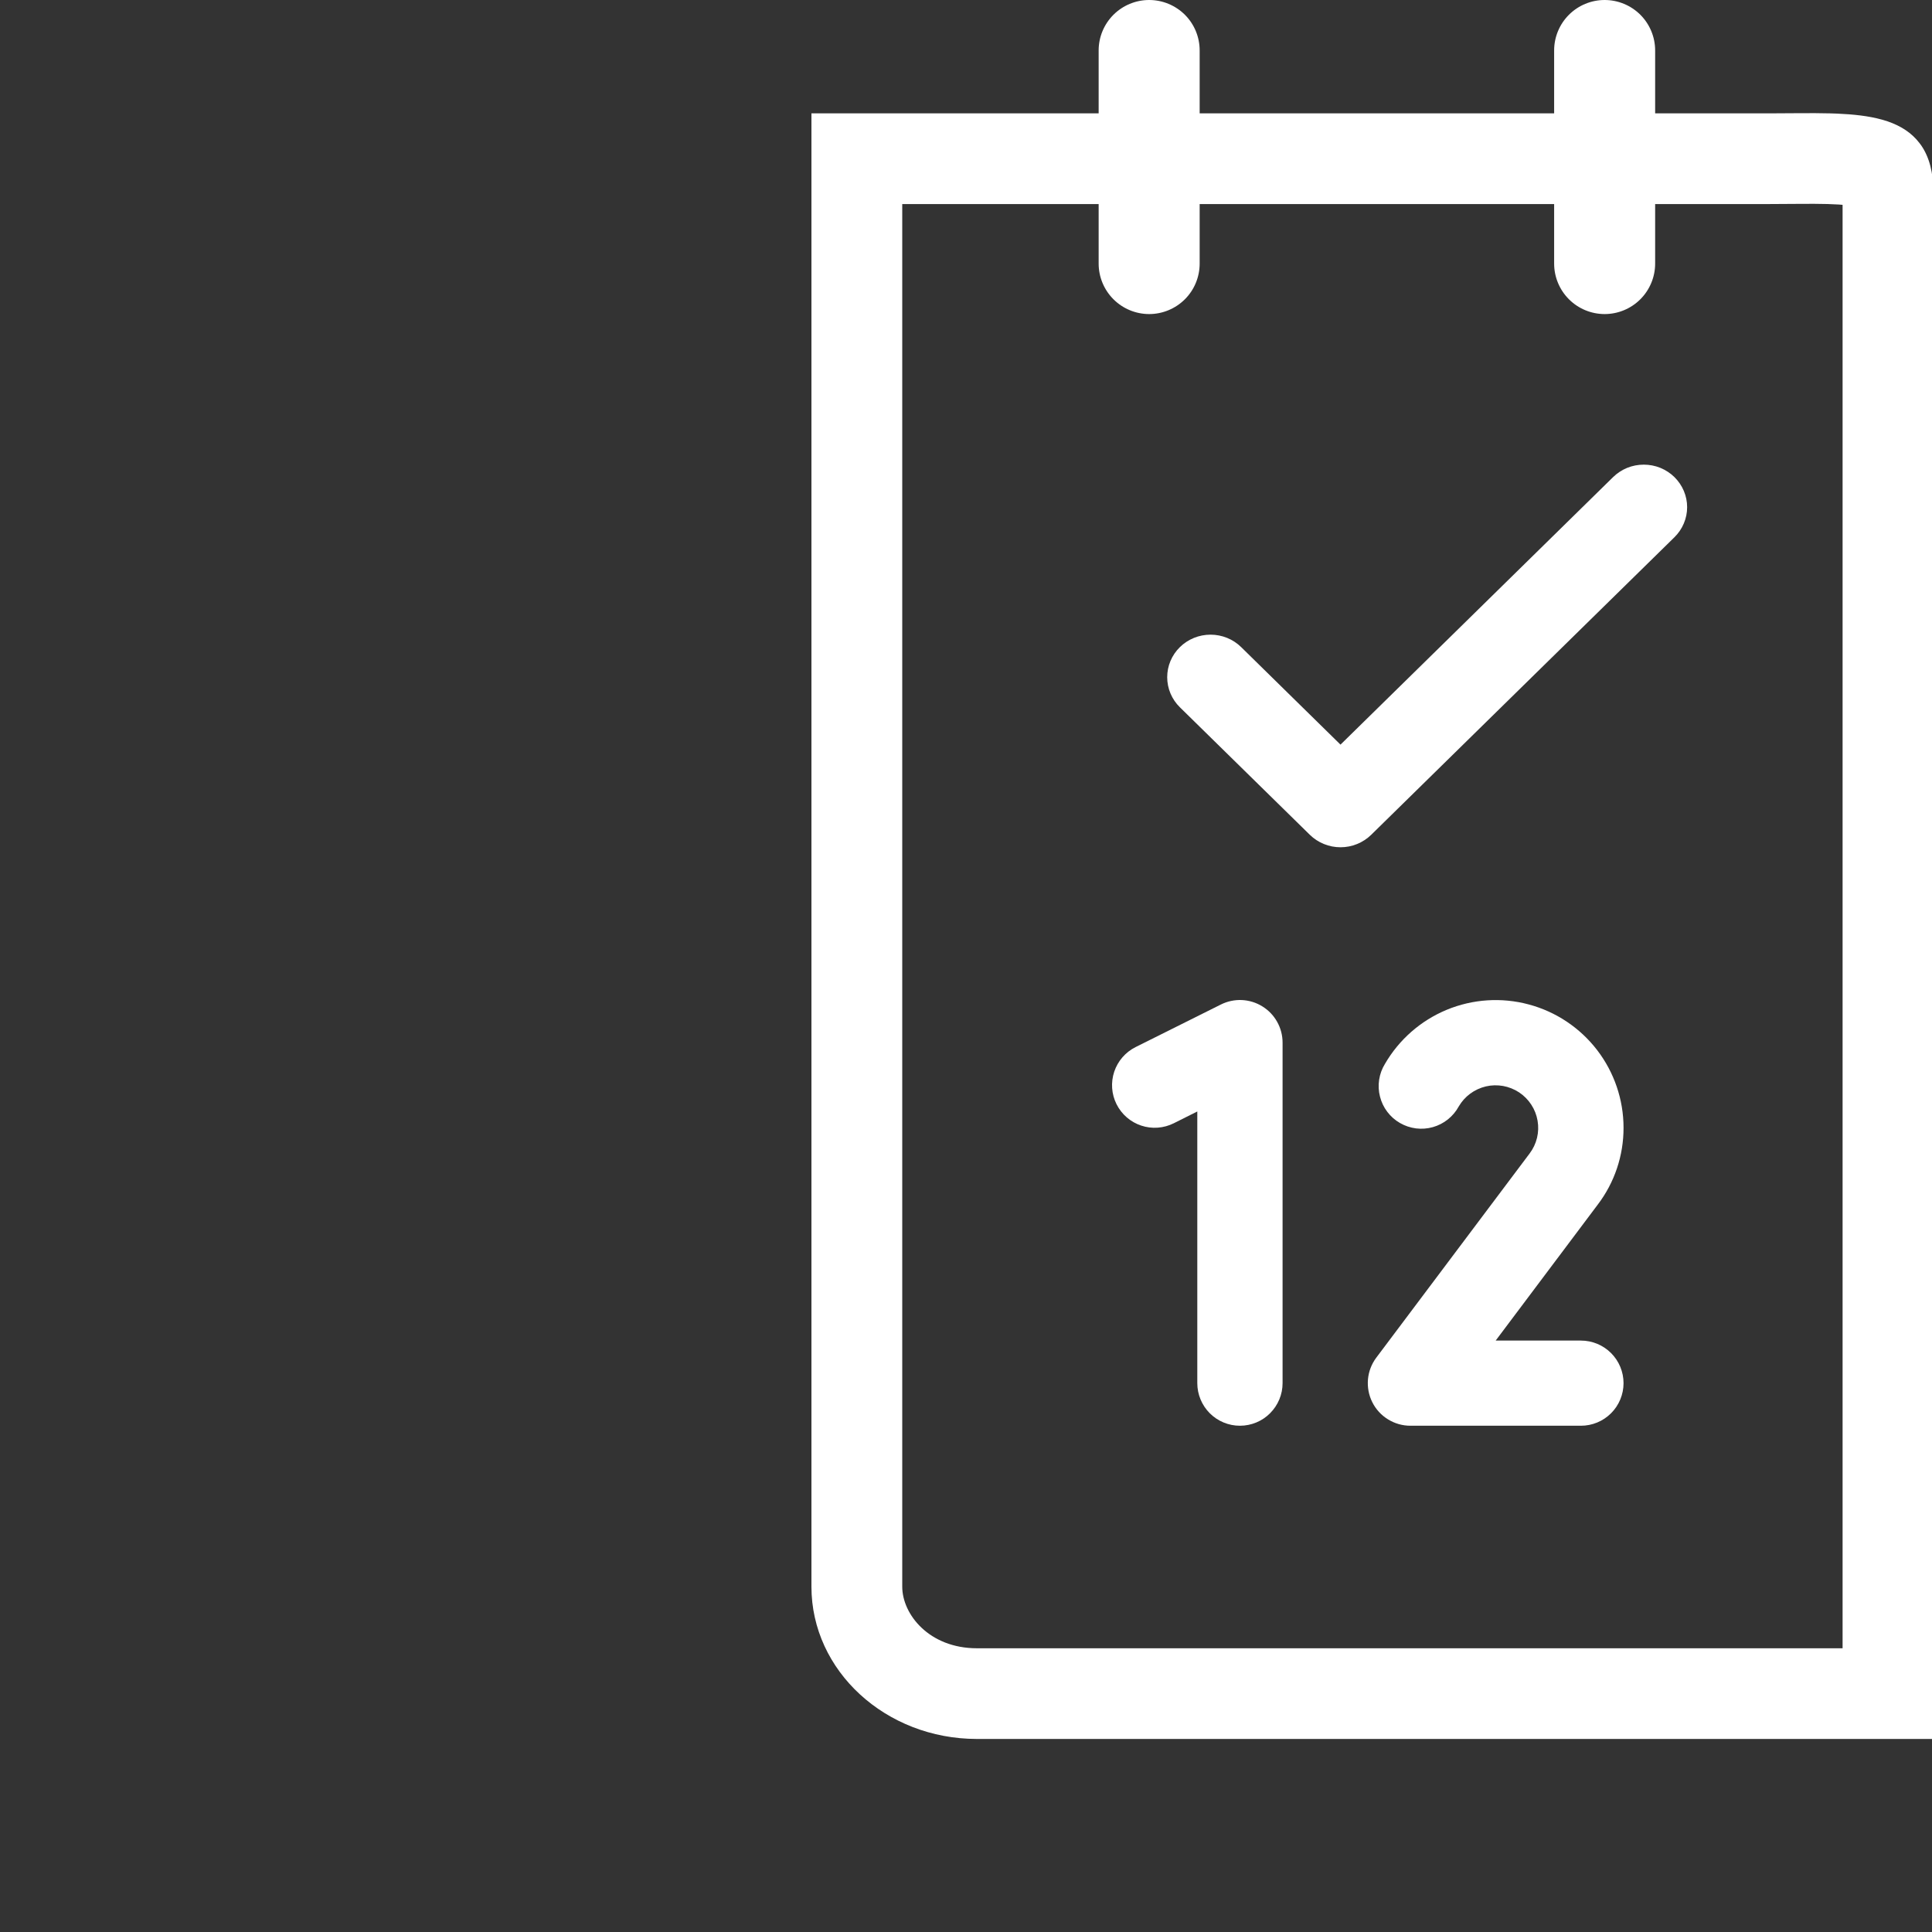 <?xml version="1.0" encoding="UTF-8"?>
<svg xmlns="http://www.w3.org/2000/svg" width="50" height="50" viewBox="0 0 50 50" fill="none">
  <rect x="0" y="0" width="50" height="50" fill="#333333" stroke="none"/>
  <g id="icon1" clip-path="url(#clip0_688_170)">
    <g id="Group 74335">
      <g id="Group 74334">
        <path id="Vector (Stroke)" d="M47.686 5.301C47.656 5.298 47.623 5.295 47.588 5.293L47.295 5.28C46.837 5.268 46.4 5.281 45.754 5.281H23.35V41.063C23.35 41.78 24.048 42.657 25.282 42.657H45.754C46.988 42.657 47.686 42.657 47.686 42.657V5.301ZM48.225 4.809L48.225 4.808L48.743 4.415L48.225 4.809ZM48.743 4.415L48.225 4.808L48.225 4.809L48.743 4.415ZM50.036 45.004C50.036 45.004 48.113 45.004 45.754 45.004H25.282C22.923 45.004 21 43.243 21 41.063V2.934H45.754C46.314 2.934 46.863 2.921 47.357 2.934L47.54 2.94C47.965 2.958 48.36 3 48.705 3.096L48.852 3.141C49.186 3.256 49.47 3.432 49.677 3.704L49.721 3.763C49.93 4.068 50.036 4.467 50.036 4.98V45.004Z" fill="white"></path>
        <path id="Vector" d="M31.047 6.822V1.305C31.047 0.959 30.91 0.627 30.665 0.382C30.419 0.138 30.087 0 29.74 0C29.394 0 29.061 0.138 28.816 0.382C28.571 0.627 28.433 0.959 28.433 1.305V6.822C28.433 7.168 28.571 7.5 28.816 7.745C29.061 7.99 29.394 8.128 29.74 8.128C30.087 8.128 30.419 7.99 30.665 7.745C30.91 7.5 31.047 7.168 31.047 6.822Z" fill="white"></path>
        <path id="Vector_2" d="M42.835 6.822V1.305C42.835 0.959 42.697 0.627 42.452 0.382C42.207 0.138 41.875 0 41.528 0C41.181 0 40.849 0.138 40.604 0.382C40.359 0.627 40.221 0.959 40.221 1.305V6.822C40.221 7.168 40.359 7.5 40.604 7.745C40.849 7.99 41.181 8.128 41.528 8.128C41.875 8.128 42.207 7.99 42.452 7.745C42.697 7.5 42.835 7.168 42.835 6.822Z" fill="white"></path>
        <path id="Vector_3" d="M33.193 35.796V26.983C33.193 26.795 33.145 26.61 33.053 26.446C32.962 26.282 32.83 26.144 32.669 26.045C32.51 25.946 32.327 25.89 32.139 25.881C31.951 25.873 31.764 25.913 31.596 25.997L29.39 27.098C29.128 27.229 28.929 27.458 28.836 27.736C28.744 28.013 28.765 28.316 28.896 28.577C29.027 28.839 29.257 29.038 29.534 29.13C29.812 29.223 30.115 29.201 30.377 29.07L30.986 28.765V35.796C30.986 36.088 31.103 36.368 31.309 36.575C31.516 36.782 31.797 36.898 32.089 36.898C32.382 36.898 32.663 36.782 32.869 36.575C33.076 36.368 33.193 36.088 33.193 35.796Z" fill="white"></path>
        <path id="Vector_4" d="M38.708 34.694L41.349 31.176C41.785 30.604 42.019 29.904 42.017 29.186C42.017 28.459 41.776 27.752 41.333 27.175C40.889 26.598 40.268 26.183 39.564 25.995C38.861 25.806 38.115 25.855 37.442 26.133C36.769 26.412 36.207 26.904 35.842 27.534C35.765 27.659 35.714 27.798 35.692 27.944C35.67 28.089 35.677 28.238 35.714 28.38C35.75 28.523 35.814 28.657 35.903 28.774C35.992 28.892 36.103 28.99 36.231 29.063C36.358 29.137 36.5 29.184 36.646 29.203C36.792 29.221 36.94 29.21 37.082 29.17C37.224 29.13 37.356 29.062 37.471 28.97C37.586 28.878 37.682 28.764 37.752 28.635C37.828 28.505 37.929 28.392 38.05 28.303C38.171 28.214 38.309 28.151 38.455 28.116C38.601 28.082 38.753 28.079 38.901 28.105C39.049 28.132 39.19 28.189 39.315 28.271C39.44 28.354 39.547 28.462 39.629 28.588C39.711 28.713 39.767 28.855 39.792 29.003C39.818 29.151 39.813 29.302 39.778 29.448C39.742 29.594 39.678 29.731 39.587 29.851L35.619 35.135C35.496 35.299 35.421 35.493 35.403 35.697C35.385 35.901 35.423 36.106 35.515 36.289C35.606 36.472 35.747 36.626 35.922 36.733C36.096 36.841 36.297 36.898 36.502 36.898H40.914C41.206 36.898 41.487 36.782 41.694 36.575C41.901 36.368 42.017 36.088 42.017 35.796C42.017 35.504 41.901 35.224 41.694 35.017C41.487 34.81 41.206 34.694 40.914 34.694H38.708Z" fill="white"></path>
      </g>
      <path id="Vector_5" d="M43.577 12.704C43.521 12.571 43.438 12.45 43.334 12.347C43.23 12.245 43.106 12.164 42.97 12.108C42.834 12.053 42.688 12.025 42.541 12.025C42.393 12.025 42.247 12.053 42.111 12.108C41.975 12.164 41.852 12.245 41.747 12.347L34.692 19.271L32.122 16.748C31.912 16.541 31.626 16.425 31.329 16.425C31.031 16.425 30.746 16.541 30.535 16.748C30.325 16.954 30.207 17.234 30.207 17.526C30.207 17.818 30.325 18.098 30.535 18.304L33.899 21.605C34.003 21.707 34.127 21.788 34.263 21.843C34.399 21.899 34.545 21.927 34.692 21.927C34.84 21.927 34.986 21.899 35.122 21.843C35.258 21.788 35.381 21.707 35.486 21.605L43.334 13.904C43.438 13.802 43.521 13.68 43.577 13.547C43.634 13.413 43.663 13.27 43.663 13.126C43.663 12.981 43.634 12.838 43.577 12.704Z" fill="white"></path>
    </g>
  </g>
  <defs>
    <clipPath id="clip0_688_170">
      <rect width="50" height="50" fill="white"></rect>
    </clipPath>
  </defs>
</svg>
